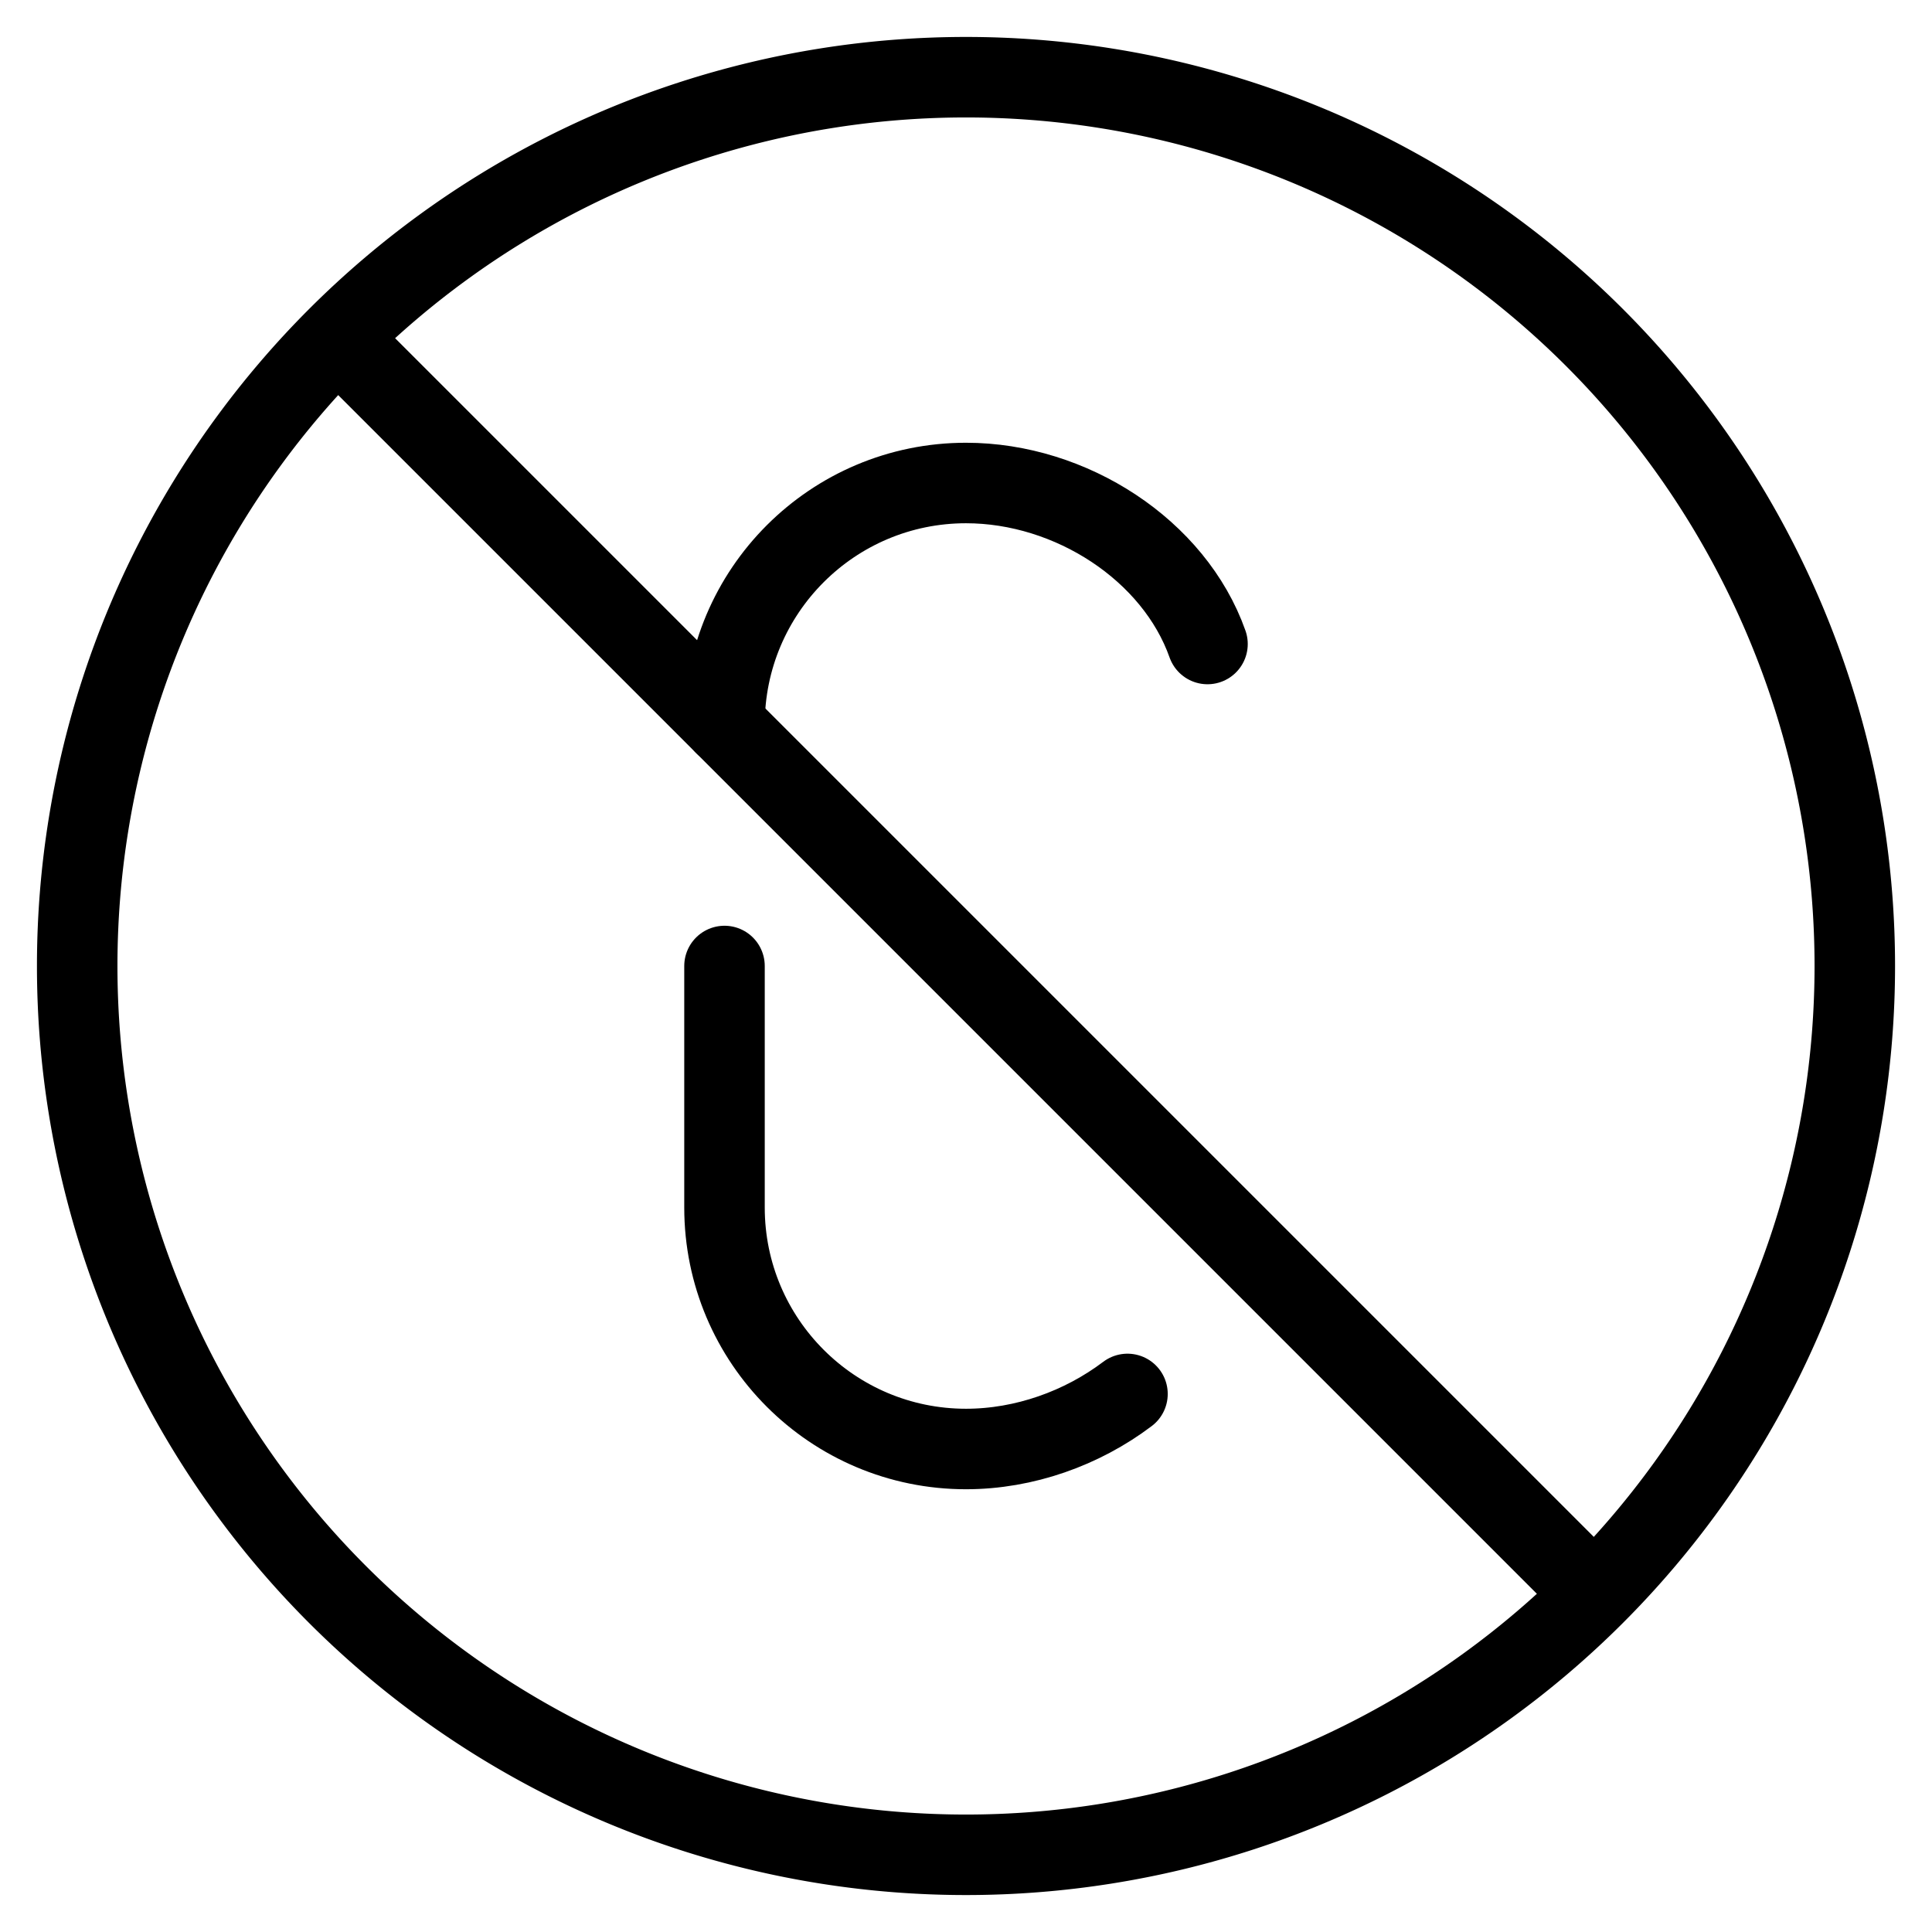 <svg xmlns="http://www.w3.org/2000/svg" fill="none" viewBox="0 0 24 24"><path stroke="#000000" stroke-linecap="round" stroke-linejoin="round" d="M0.959 12a11.041 11.041 0 1 0 22.082 0A11.041 11.041 0 1 0 0.959 12" stroke-width="1"></path><path stroke="#000000" stroke-linecap="round" stroke-linejoin="round" d="M9 9c0 -1.657 1.343 -3 3 -3 1.306 0 2.588 0.835 3 2m-6 4v3c0 1.657 1.343 3 3 3 0.724 0 1.441 -0.257 2.006 -0.684" stroke-width="1"></path><path stroke="#000000" stroke-linecap="round" stroke-linejoin="round" d="m4.283 4.283 15.434 15.434" stroke-width="1"></path></svg>
